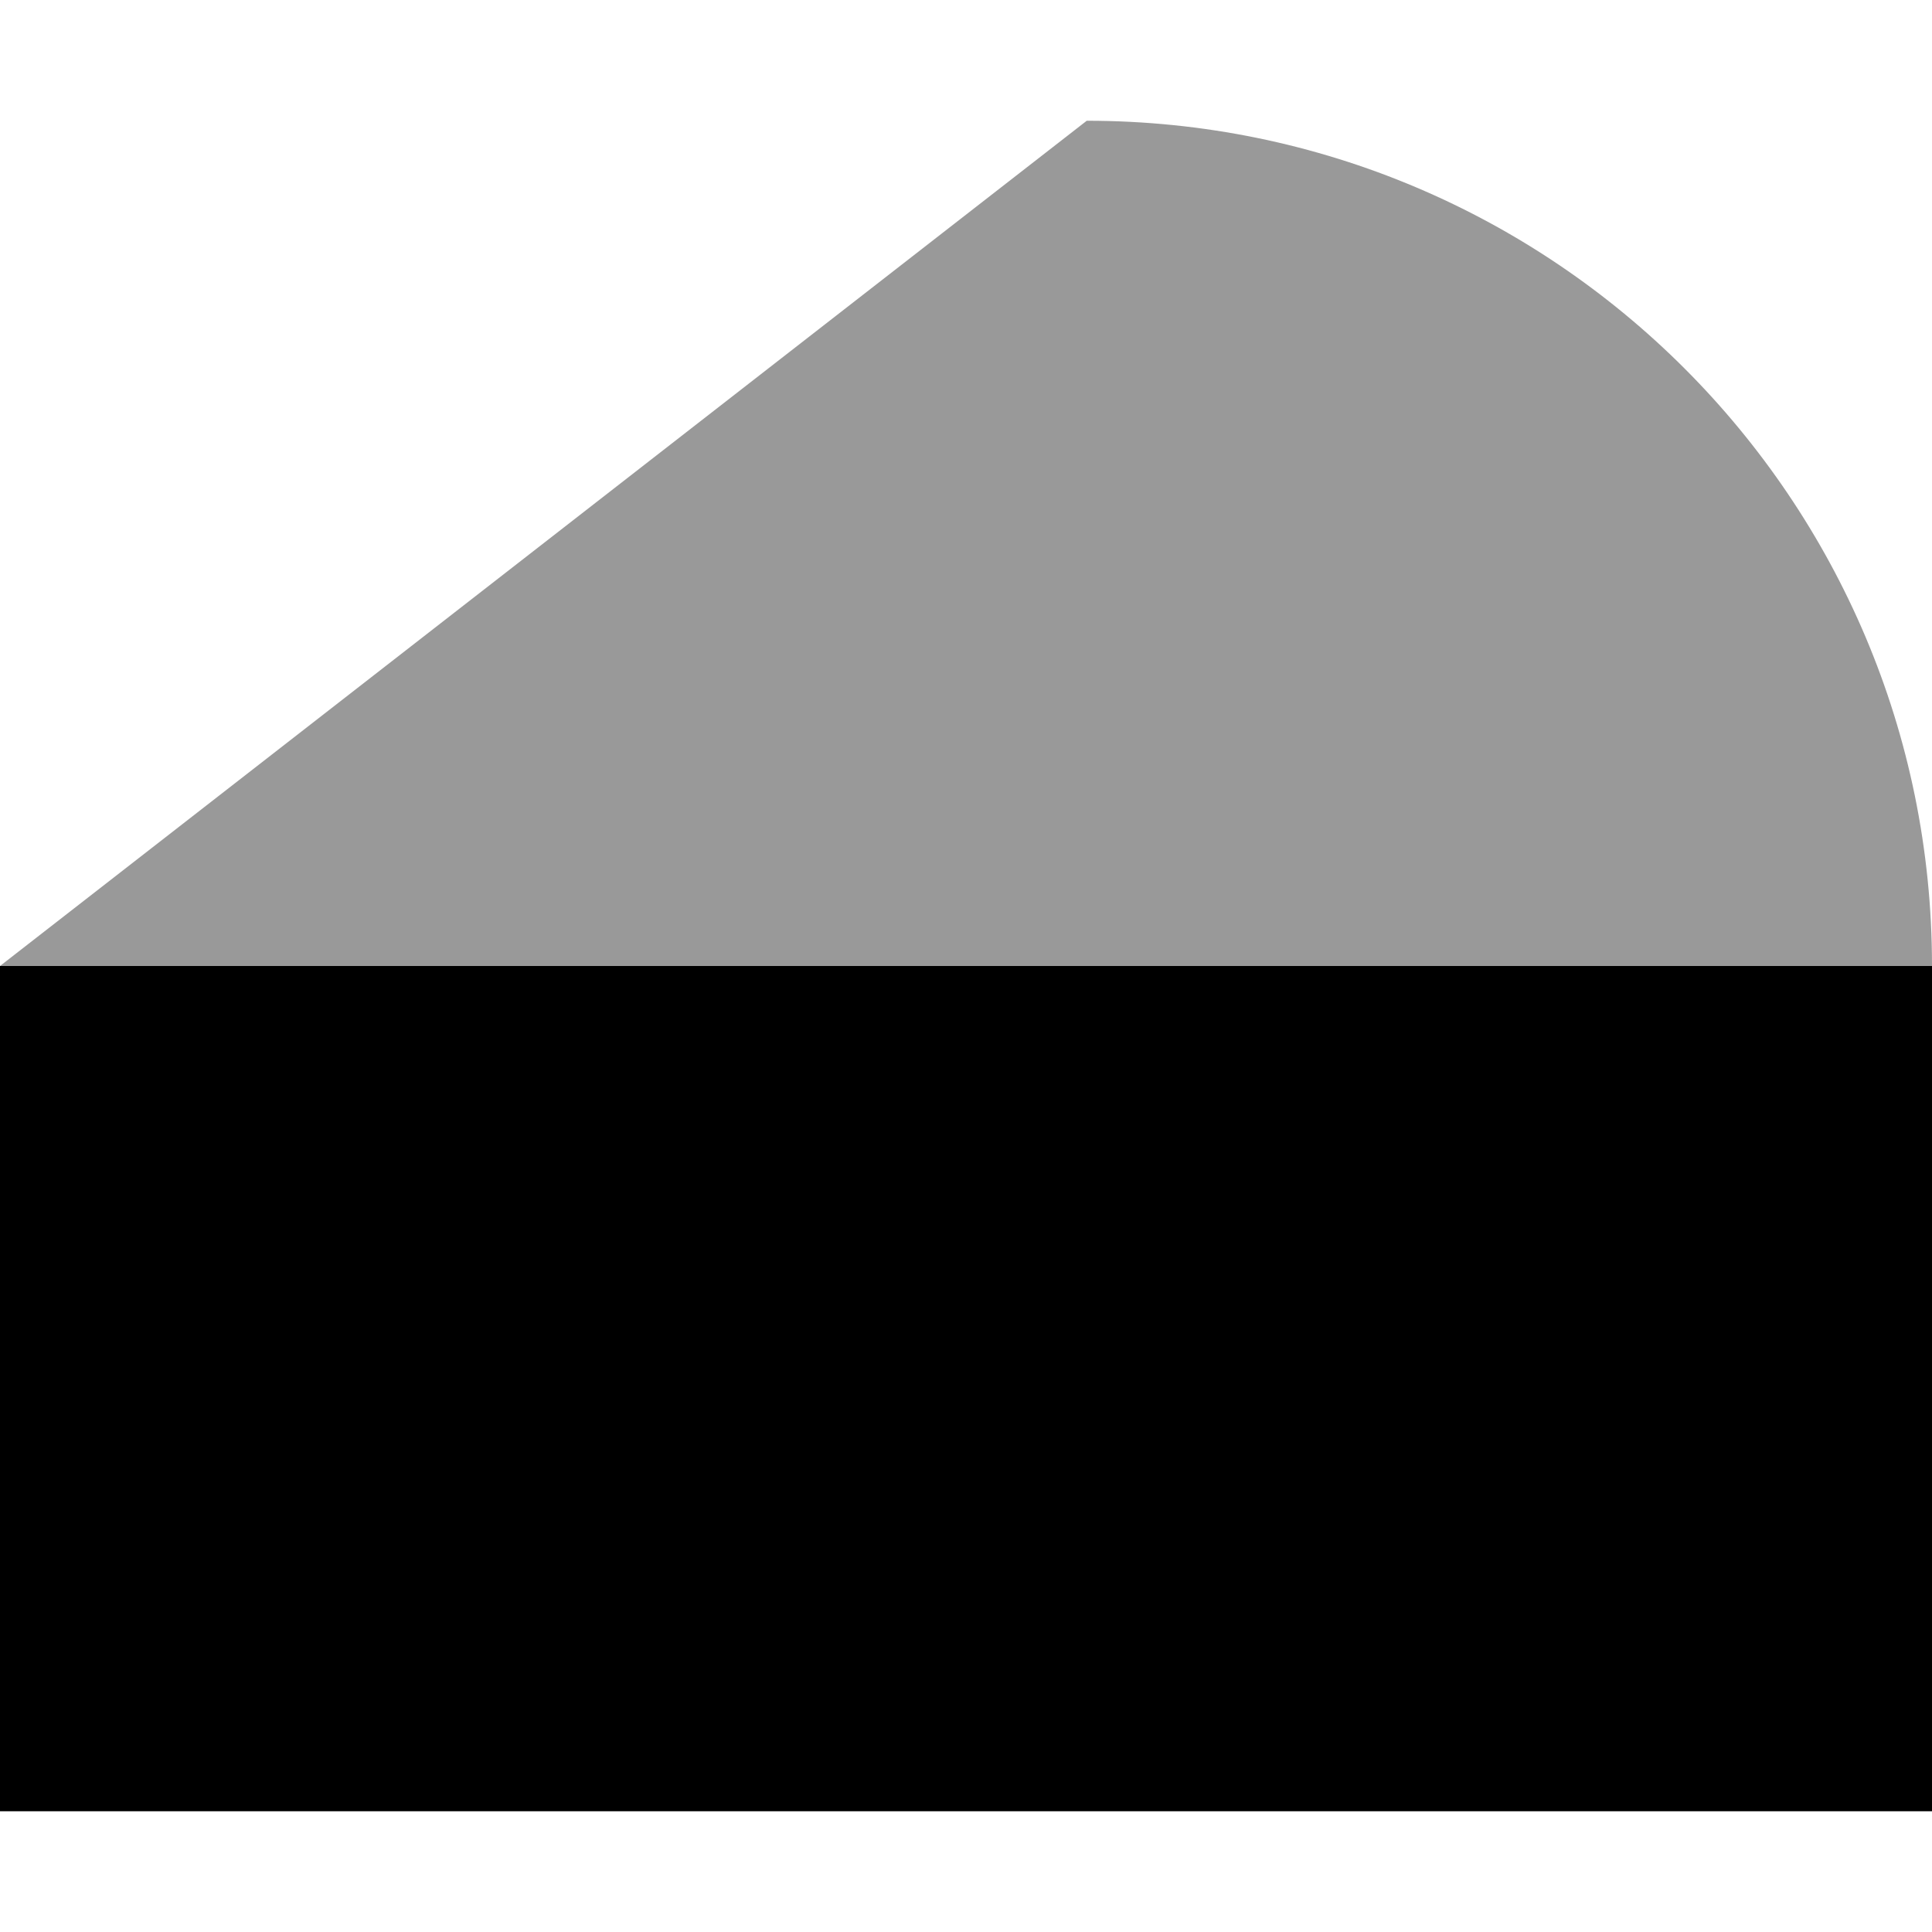 <svg xmlns="http://www.w3.org/2000/svg" viewBox="0 0 512 512"><!--! Font Awesome Pro 6.6.0 by @fontawesome - https://fontawesome.com License - https://fontawesome.com/license (Commercial License) Copyright 2024 Fonticons, Inc. --><defs><style>.fa-secondary{opacity:.4}</style></defs><path class="fa-secondary" d="M0 256l512 0C512 132.3 411.7 32 288 32L0 256z"/><path class="fa-primary" d="M0 256H512V480H0V256z"/></svg>